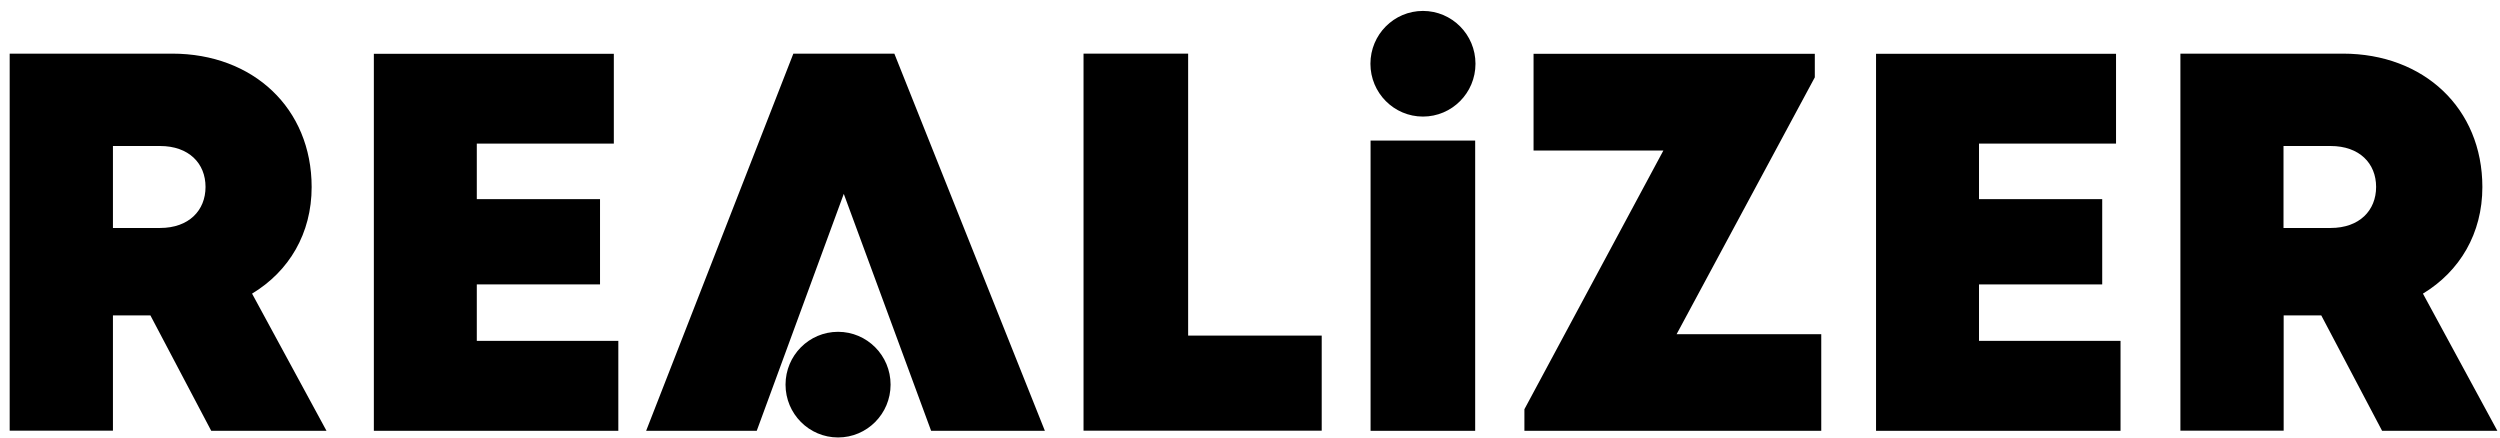 <?xml version="1.0" encoding="utf-8"?>
<svg xmlns="http://www.w3.org/2000/svg" fill="none" height="100%" overflow="visible" preserveAspectRatio="none" style="display: block;" viewBox="0 0 211 37" width="100%">
<g id="Frame 1171279385">
<path d="M12.699 26.617H9.532V36.349H0.817V4.527H14.535C21.363 4.527 26.303 9.139 26.303 15.789C26.303 19.699 24.403 22.897 21.274 24.782L27.557 36.362H17.829L12.699 26.629V26.617ZM9.532 19.241H13.509C15.941 19.241 17.347 17.763 17.347 15.776C17.347 13.789 15.941 12.323 13.509 12.323H9.532V19.241Z" fill="black" id="Vector"/>
<path d="M52.187 28.756V36.361H31.553V4.54H51.807V12.119H40.242V16.807H50.642V24.005H40.242V28.769H52.2L52.187 28.756Z" fill="black" id="Vector_2"/>
<path d="M111.552 28.324V36.349H91.45V4.527H100.279V28.324H111.54H111.552Z" fill="black" id="Vector_3"/>
<path d="M115.676 11.864H124.505V36.361H115.676V11.864Z" fill="black" id="Vector_4"/>
<path d="M153.714 28.196V36.361H128.66V34.54L140.389 12.705H129.432V4.54H153.17V6.527L141.504 28.209H153.714V28.196Z" fill="black" id="Vector_5"/>
<path d="M178.973 28.756V36.361H158.338V4.54H178.593V12.119H167.028V16.807H177.427V24.005H167.028V28.769H178.973V28.756Z" fill="black" id="Vector_6"/>
<path d="M195.895 26.617H192.741V36.349H184.026V4.527H197.744C204.572 4.527 209.512 9.139 209.512 15.789C209.512 19.699 207.612 22.897 204.496 24.782L210.778 36.362H201.05L195.92 26.629L195.895 26.617ZM192.728 19.241H196.706C199.138 19.241 200.544 17.763 200.544 15.776C200.544 13.789 199.138 12.323 196.706 12.323H192.728V19.241Z" fill="black" id="Vector_7"/>
<path d="M75.483 4.527H66.959L54.533 36.362H63.868L71.215 16.362L78.587 36.362H88.188L75.483 4.527Z" fill="black" id="Vector_8"/>
<path d="M70.732 36.922C73.18 36.922 75.165 34.926 75.165 32.463C75.165 30.001 73.18 28.005 70.732 28.005C68.283 28.005 66.299 30.001 66.299 32.463C66.299 34.926 68.283 36.922 70.732 36.922Z" fill="black" id="Vector_9"/>
<path d="M120.097 9.839C122.546 9.839 124.531 7.843 124.531 5.381C124.531 2.918 122.546 0.922 120.097 0.922C117.649 0.922 115.664 2.918 115.664 5.381C115.664 7.843 117.649 9.839 120.097 9.839Z" fill="black" id="Vector_10"/>
</g>
</svg>